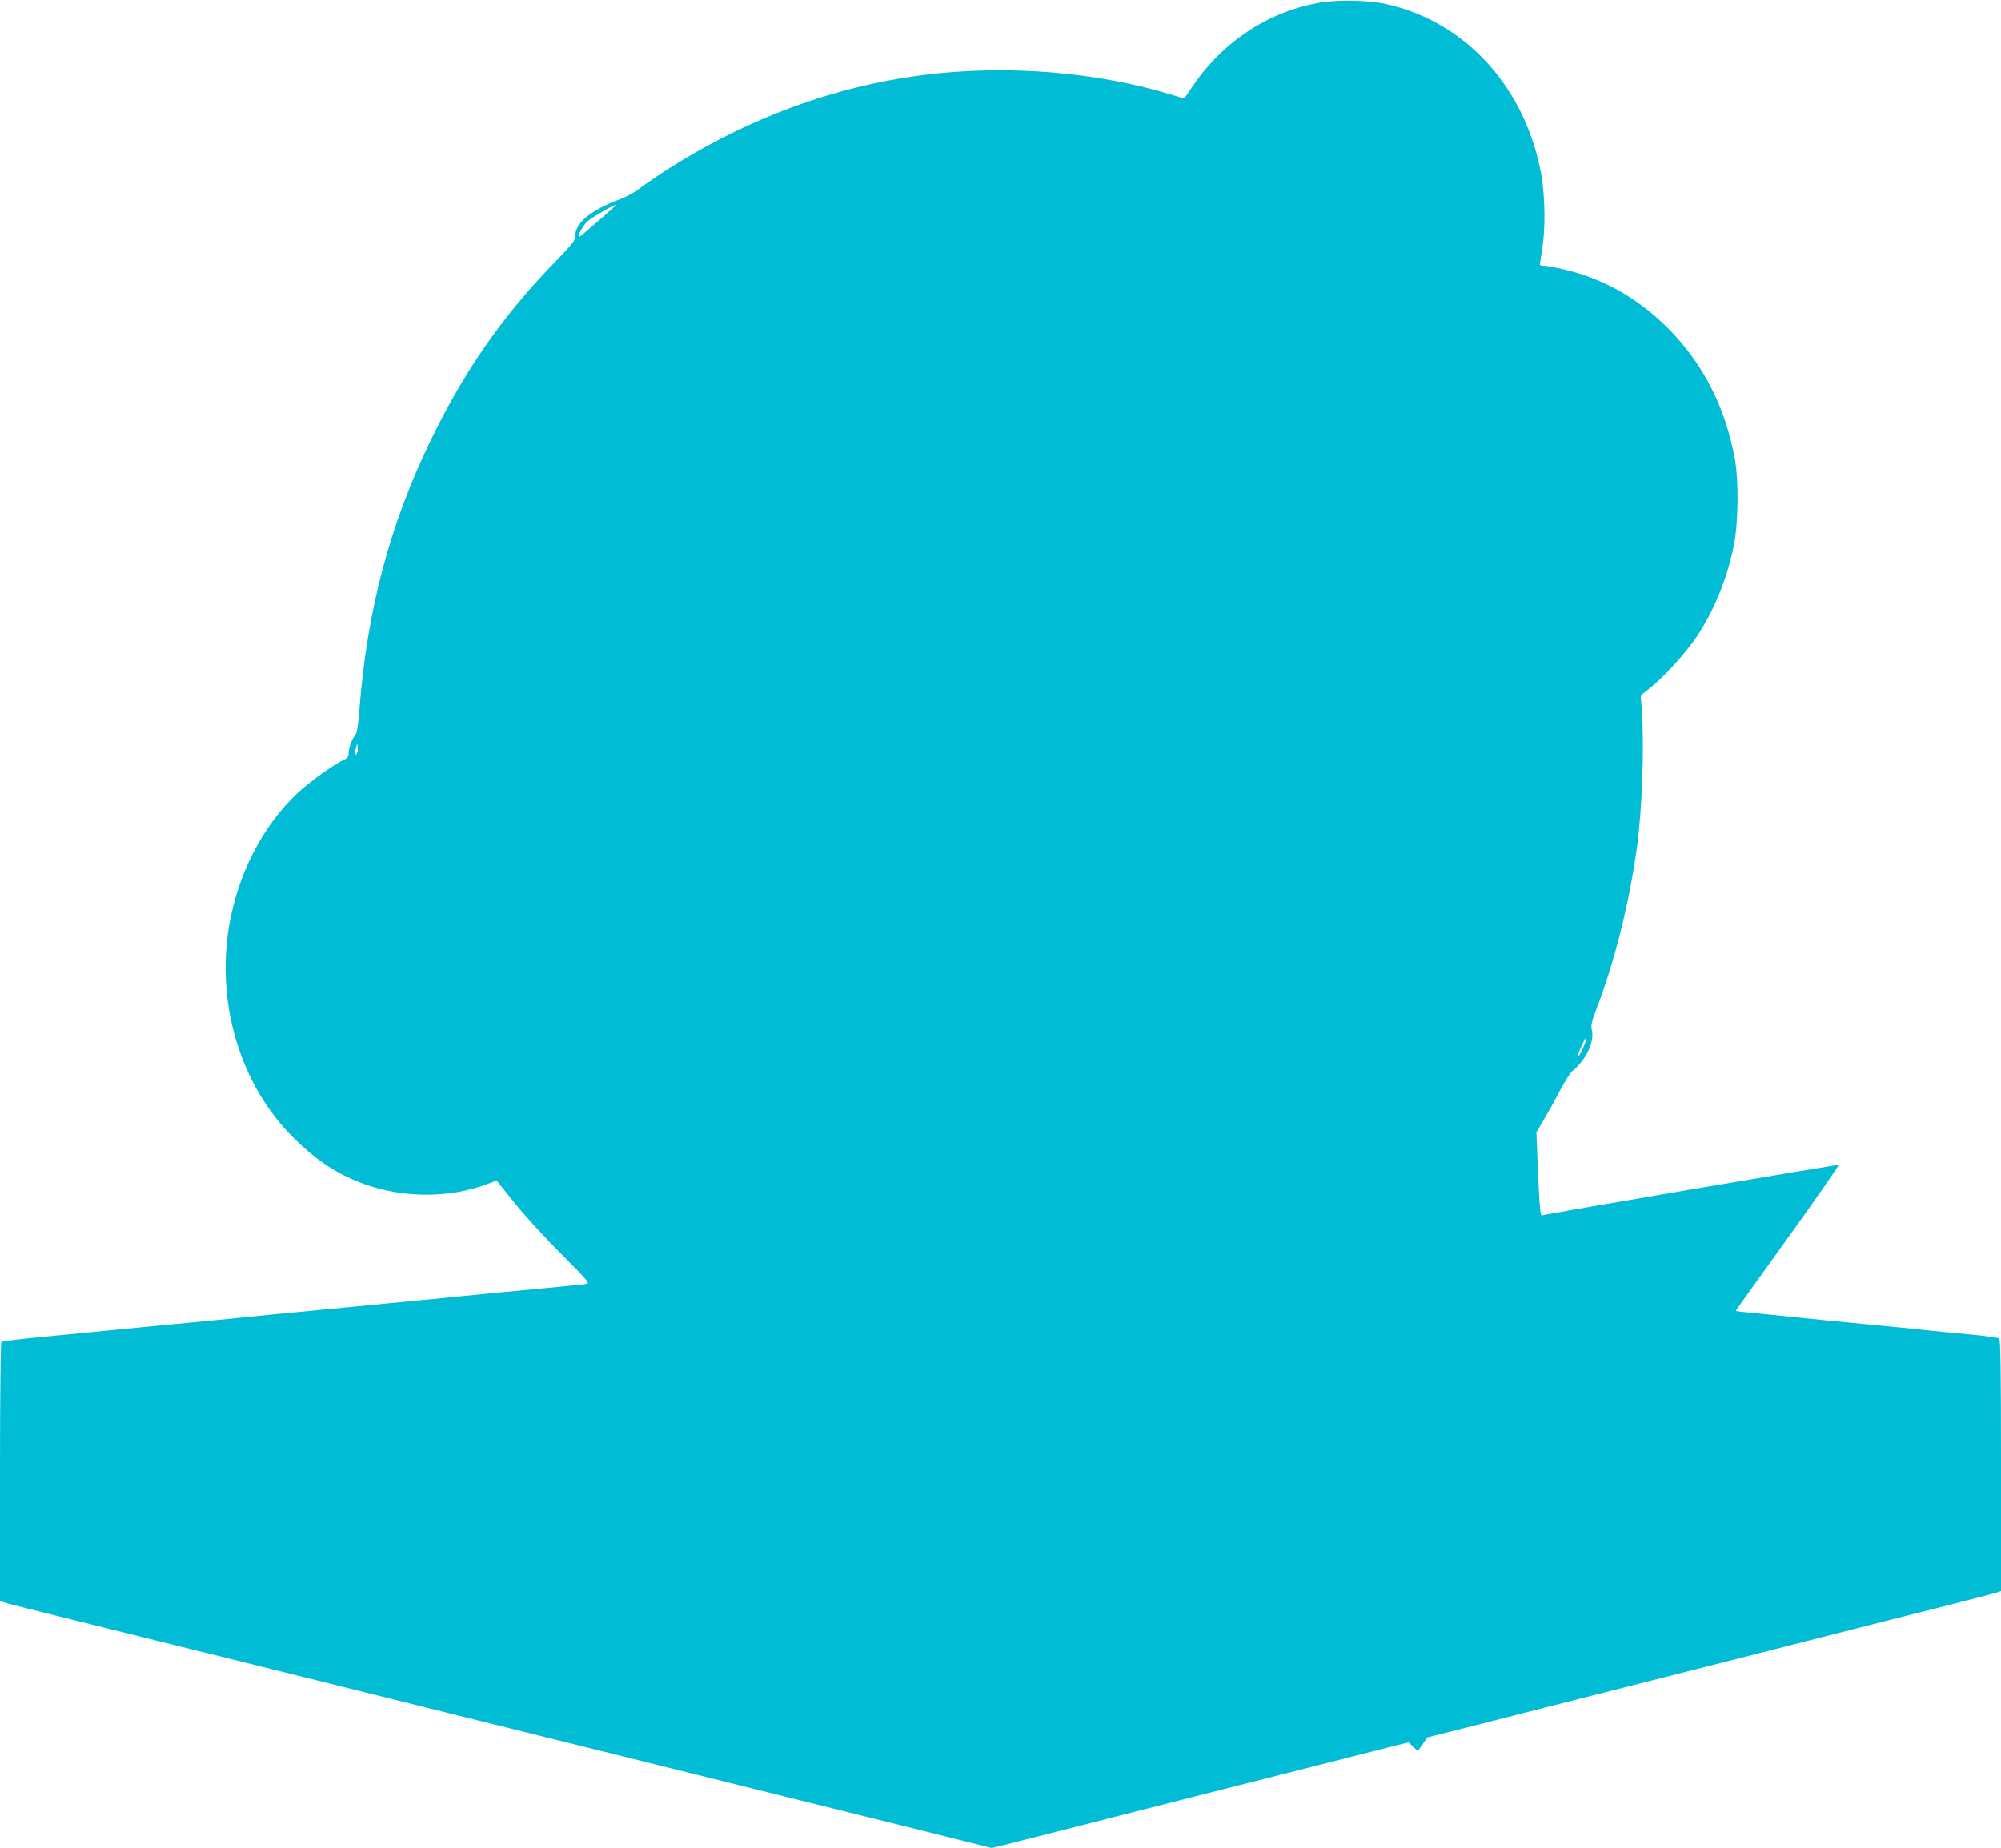<?xml version="1.0" standalone="no"?>
<!DOCTYPE svg PUBLIC "-//W3C//DTD SVG 20010904//EN"
 "http://www.w3.org/TR/2001/REC-SVG-20010904/DTD/svg10.dtd">
<svg version="1.0" xmlns="http://www.w3.org/2000/svg"
 width="1280pt" height="1182pt" viewBox="0 0 1280 1182"
 preserveAspectRatio="xMidYMid meet">
<g transform="translate(0,1182) scale(0.1,-0.1)"
fill="#00bcd4" stroke="none">
<path d="M8455 11805 c-336 -54 -636 -251 -832 -546 -25 -38 -47 -69 -48 -69
-2 0 -32 9 -68 20 -488 151 -1073 198 -1607 129 -594 -76 -1175 -298 -1702
-650 -51 -34 -109 -75 -130 -91 -20 -15 -66 -39 -103 -53 -188 -71 -285 -151
-285 -234 0 -30 -16 -50 -137 -175 -323 -332 -570 -685 -782 -1121 -266 -544
-413 -1097 -462 -1735 -7 -94 -16 -150 -25 -160 -21 -24 -44 -86 -44 -118 0
-22 -7 -32 -27 -41 -64 -29 -224 -143 -298 -213 -224 -210 -382 -515 -439
-848 -85 -500 71 -1019 408 -1355 153 -152 291 -242 468 -304 247 -86 538 -85
774 4 l61 23 109 -136 c60 -76 194 -224 300 -329 187 -189 190 -193 160 -197
-17 -3 -132 -14 -256 -26 -225 -21 -341 -32 -520 -50 -52 -5 -142 -14 -200
-20 -58 -5 -198 -19 -312 -30 -115 -11 -301 -29 -415 -40 -115 -11 -255 -25
-313 -30 -58 -6 -148 -15 -200 -20 -52 -5 -142 -14 -200 -20 -126 -12 -442
-42 -727 -70 -115 -11 -257 -25 -318 -31 -159 -15 -265 -28 -276 -34 -5 -4 -9
-338 -9 -831 l0 -824 24 -10 c13 -5 143 -38 288 -74 144 -36 655 -162 1133
-281 479 -119 1167 -290 1530 -380 363 -90 1025 -254 1470 -365 446 -111 1055
-262 1355 -336 l544 -136 81 20 c73 18 250 63 1215 309 683 173 1000 254 1183
300 l187 47 29 -28 30 -28 31 44 31 44 227 57 c125 32 360 91 522 133 162 41
473 120 690 175 217 55 528 134 690 175 162 42 427 109 588 150 160 41 426
108 590 149 163 42 312 80 330 86 l32 11 0 803 c0 630 -3 805 -12 812 -7 6
-94 18 -193 27 -99 9 -220 21 -270 26 -49 6 -229 24 -400 40 -170 16 -353 34
-405 40 -52 5 -167 17 -255 26 -88 8 -161 16 -162 18 -1 1 149 211 333 466
184 256 330 466 325 468 -8 3 -1874 -314 -1897 -323 -12 -4 -16 50 -30 380
l-6 151 49 84 c28 47 76 133 107 193 32 59 66 112 76 117 10 5 37 33 59 61 50
63 77 144 64 197 -7 31 -3 52 29 137 117 305 207 666 258 1025 35 246 49 660
32 893 l-7 88 52 41 c88 67 237 230 307 335 113 170 196 376 238 588 28 143
31 412 5 552 -62 333 -204 609 -427 833 -194 195 -423 323 -681 380 -49 11
-100 20 -114 20 -14 0 -25 3 -25 8 0 4 7 48 15 97 21 128 19 328 -4 467 -97
564 -487 994 -1003 1104 -105 22 -294 26 -403 9z m-4564 -1343 c-30 -26 -84
-73 -120 -104 -36 -32 -66 -56 -68 -54 -9 9 27 73 54 99 26 24 168 107 183
106 3 0 -19 -21 -49 -47z m-1610 -3465 c-13 -13 -14 5 -3 43 l7 25 3 -29 c2
-16 -1 -33 -7 -39z m7848 -1876 c-11 -28 -27 -55 -35 -62 -7 -6 1 22 19 61 17
39 33 67 35 61 2 -5 -7 -32 -19 -60z"/>
</g>
</svg>
